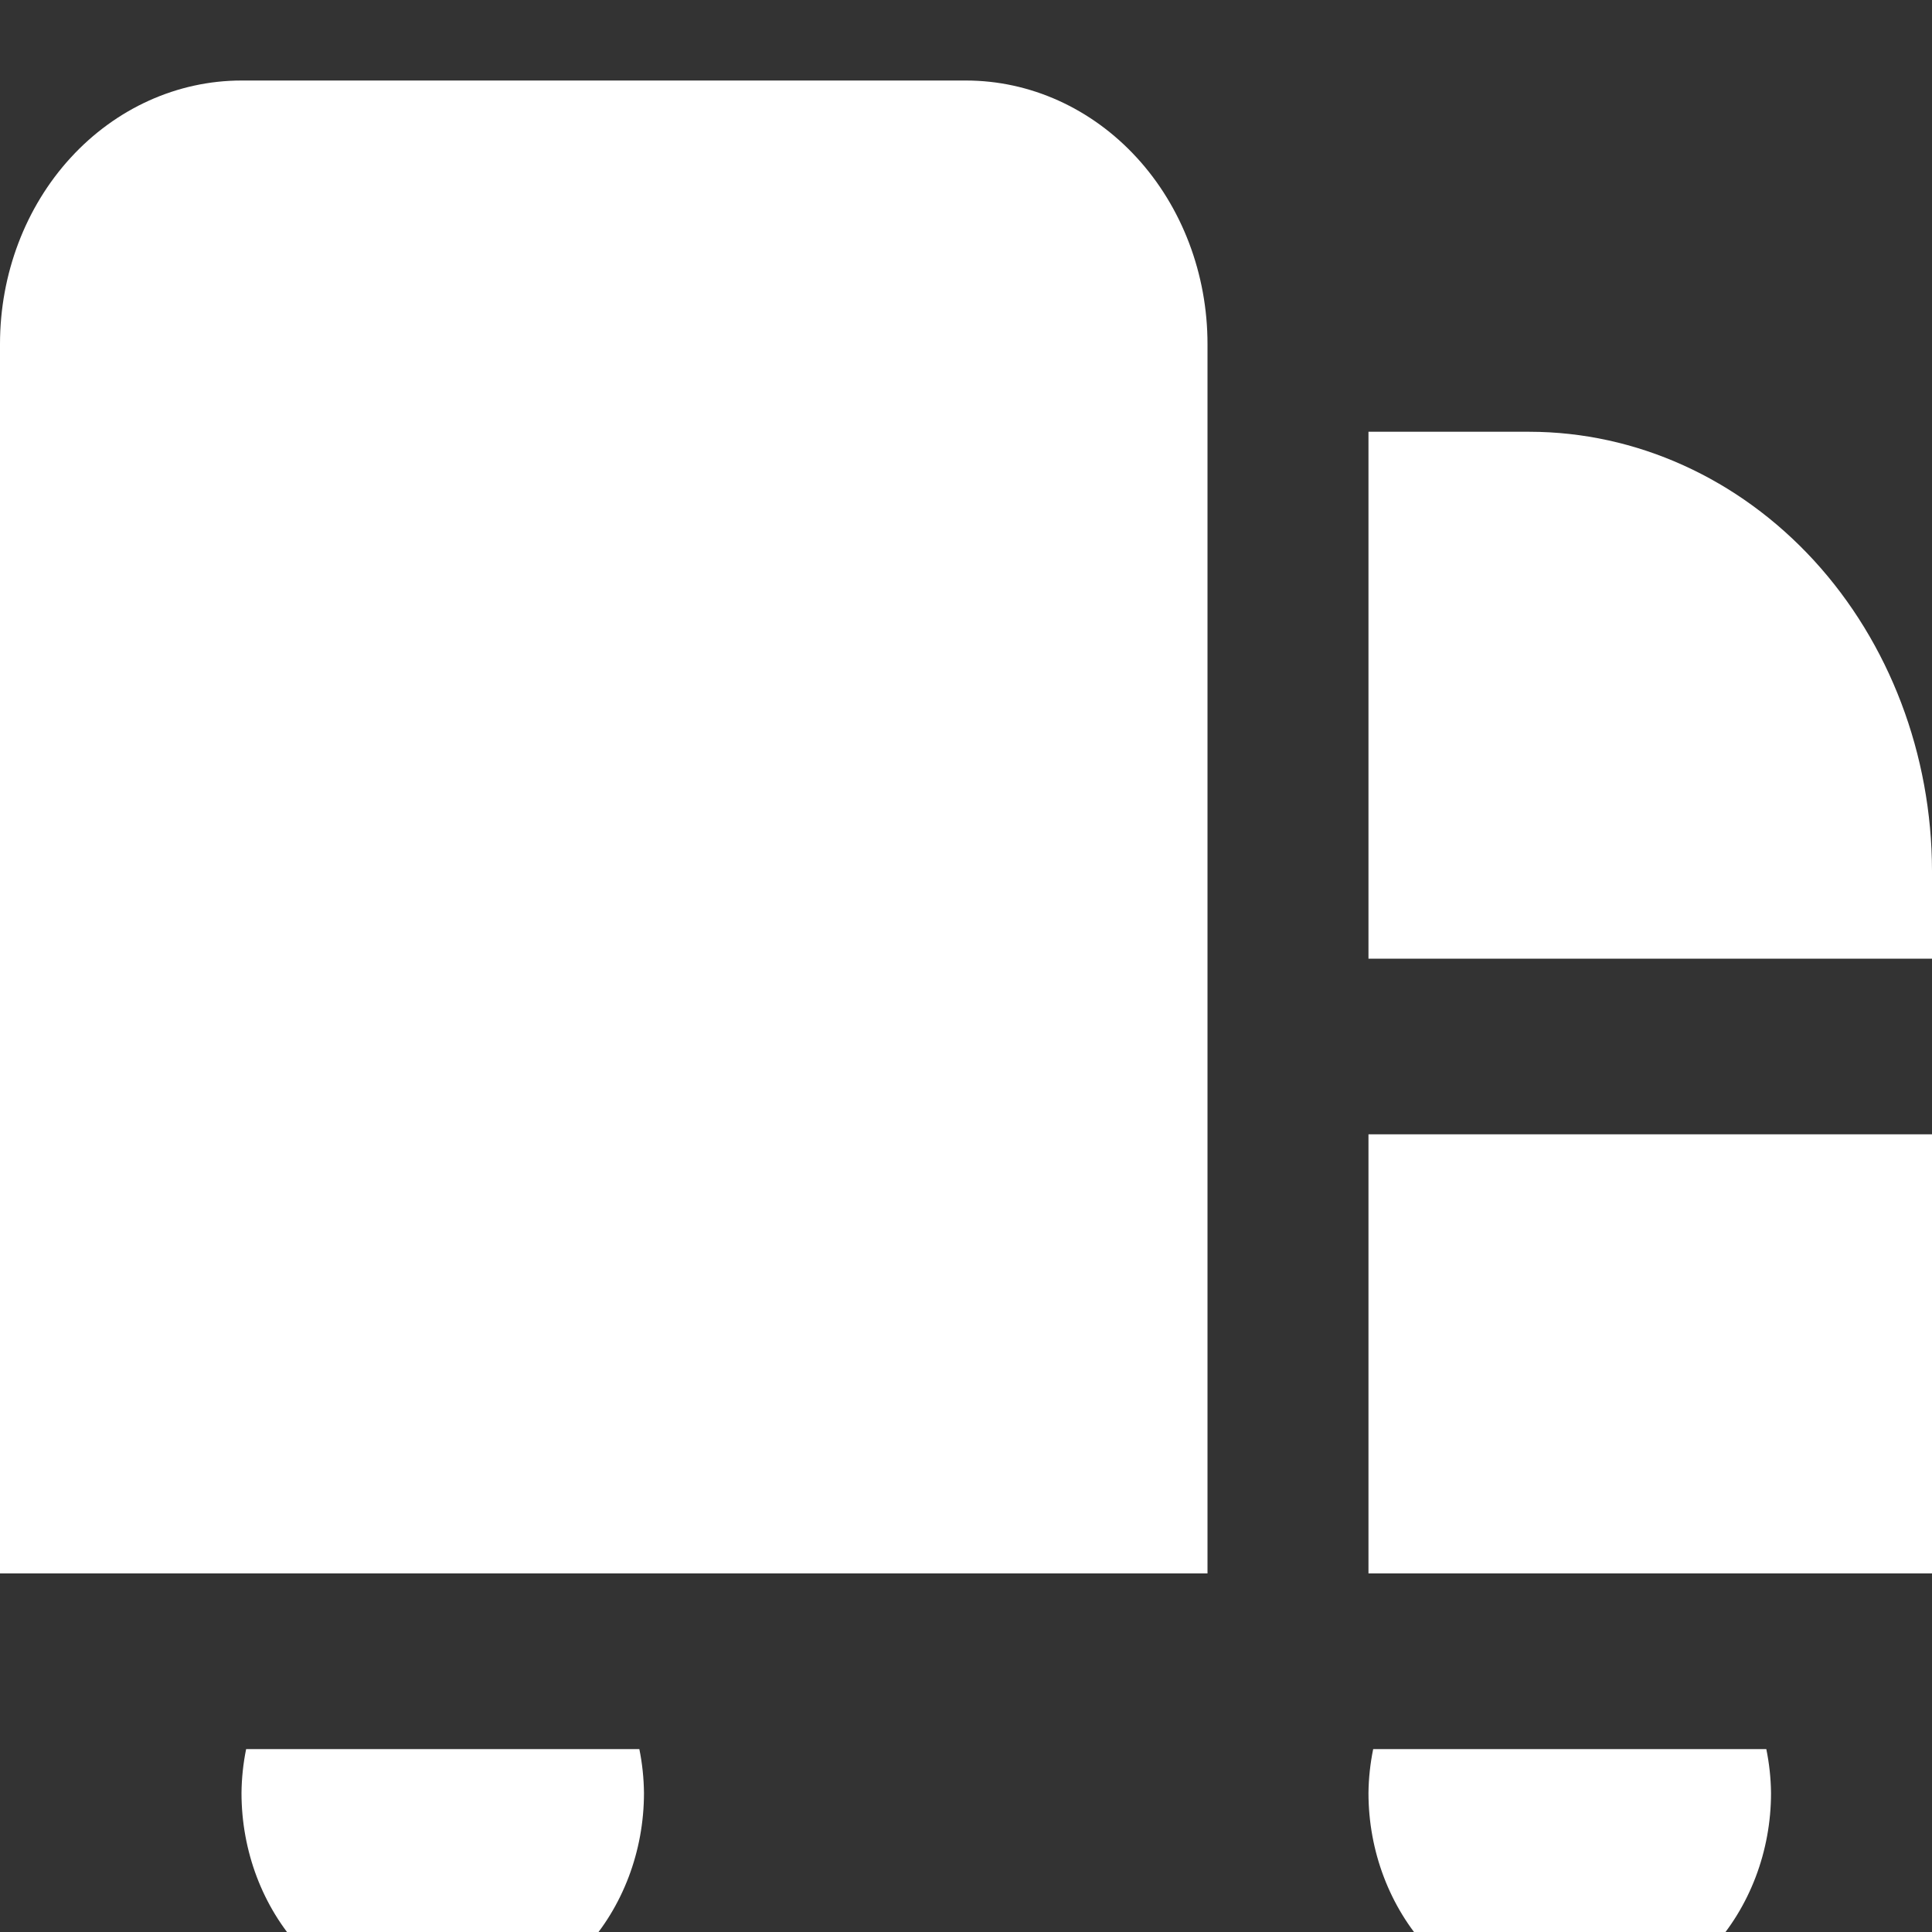 <svg width="25" height="25" viewBox="0 0 25 25" fill="none" xmlns="http://www.w3.org/2000/svg">
<rect x="0" y="0" width="25" height="25" fill="#333333" stroke="none"/>
<g clip-path="url(#clip0_3_8)">
<path d="M15.625 20.36H-7.62939e-06V4.451C-7.62939e-06 3.547 0.329 2.679 0.915 2.04C1.501 1.401 2.296 1.042 3.125 1.042H12.5C13.329 1.042 14.124 1.401 14.71 2.04C15.296 2.679 15.625 3.547 15.625 4.451V20.36ZM17.708 20.36H25V14.678H17.708V20.36ZM19.792 5.587H17.708V12.405H25V11.269C24.998 9.763 24.449 8.318 23.473 7.253C22.496 6.188 21.172 5.589 19.792 5.587ZM3.185 22.633C3.147 22.819 3.127 23.01 3.125 23.201C3.125 23.954 3.399 24.677 3.888 25.21C4.376 25.742 5.038 26.042 5.729 26.042C6.42 26.042 7.082 25.742 7.571 25.21C8.059 24.677 8.333 23.954 8.333 23.201C8.331 23.01 8.311 22.819 8.273 22.633H3.185ZM17.769 22.633C17.731 22.819 17.71 23.01 17.708 23.201C17.708 23.954 17.983 24.677 18.471 25.21C18.959 25.742 19.622 26.042 20.312 26.042C21.003 26.042 21.666 25.742 22.154 25.21C22.642 24.677 22.917 23.954 22.917 23.201C22.915 23.01 22.894 22.819 22.856 22.633H17.769Z" fill="white"/>
</g>
<defs>
<clipPath id="clip0_3_8">
<rect width="25" height="25" fill="white"/>
</clipPath>
</defs>
</svg>
